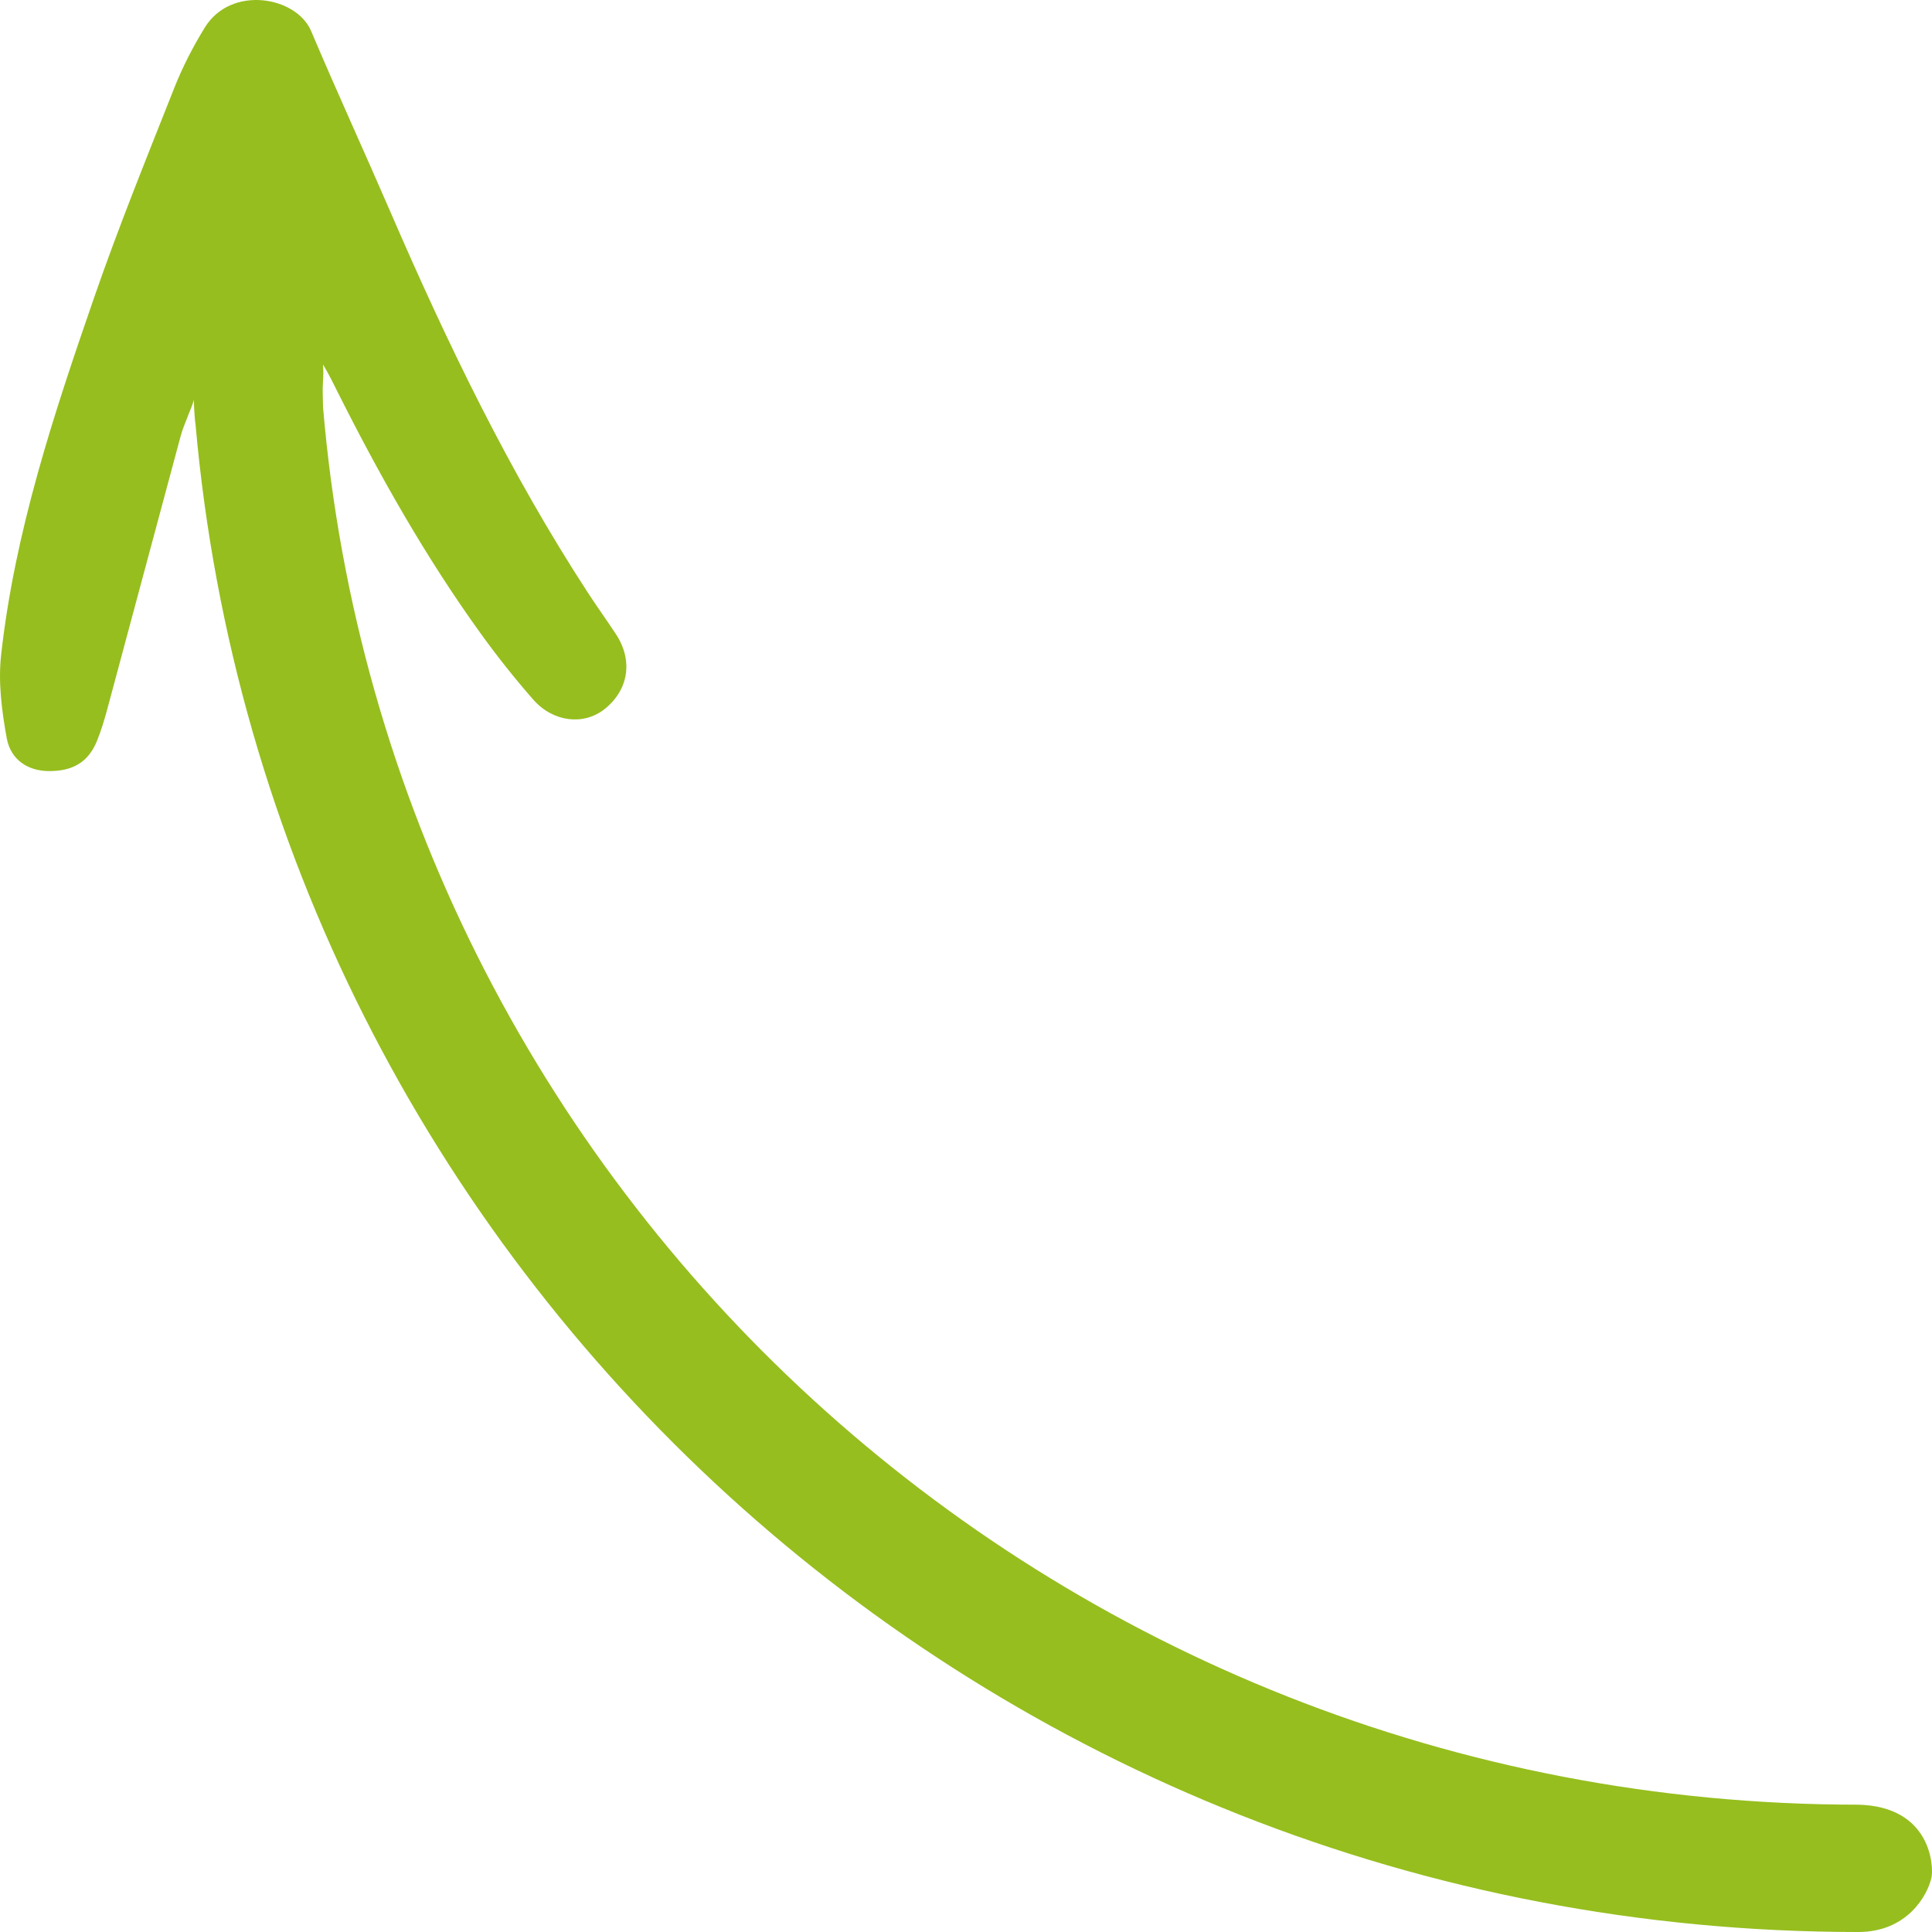 <?xml version="1.0" encoding="UTF-8"?><svg id="a" xmlns="http://www.w3.org/2000/svg" width="500" height="500" viewBox="0 0 500 500"><defs><style>.b{fill:#96be1e;}</style></defs><path class="b" d="M1.75,191.07c1.03,5.62,5.53,8.39,10.64,8.48,6.43.12,10.51-2.32,12.74-7.88,1.06-2.63,1.88-5.36,2.62-8.09,6.37-23.62,12.67-47.25,19.04-70.86.52-1.92,1.37-3.75,2.06-5.63.59-1.37,1.13-2.83,1.33-3.6,0,1.76.25,5.51.43,6.43,19.38,218.61,204.6,390.08,430.27,390.08,12.78.02,18-9.6,18.98-14.07.62-2.85-.05-18.44-18.98-18.88-208.86,0-380.19-159.13-397.28-361.7-.02-1.29-.05-2.6-.08-3.94-.03-1.33.09-2.67.13-4,0-.57.1-.38-.05-3.07,1.55,2.55,2.91,5.39,3.61,6.78,10.94,21.81,22.91,43.03,37.2,62.84,4.25,5.89,8.78,11.61,13.57,17.07,5.17,5.9,13.09,6.75,18.46,2.5,6.27-4.97,7.45-12.62,2.94-19.45-2.37-3.6-4.89-7.09-7.24-10.7-20.35-31.22-36.45-64.65-51.21-98.79-6.72-15.54-13.8-30.93-20.4-46.53-3.82-9.03-20.74-11.97-27.53-.93-3.04,4.94-5.74,10.17-7.87,15.56-7.14,18.03-14.44,36.03-20.78,54.34C13.91,107.21,3.83,137.59.29,169.5c-.79,7.07.17,14.51,1.46,21.57Z"/></svg>